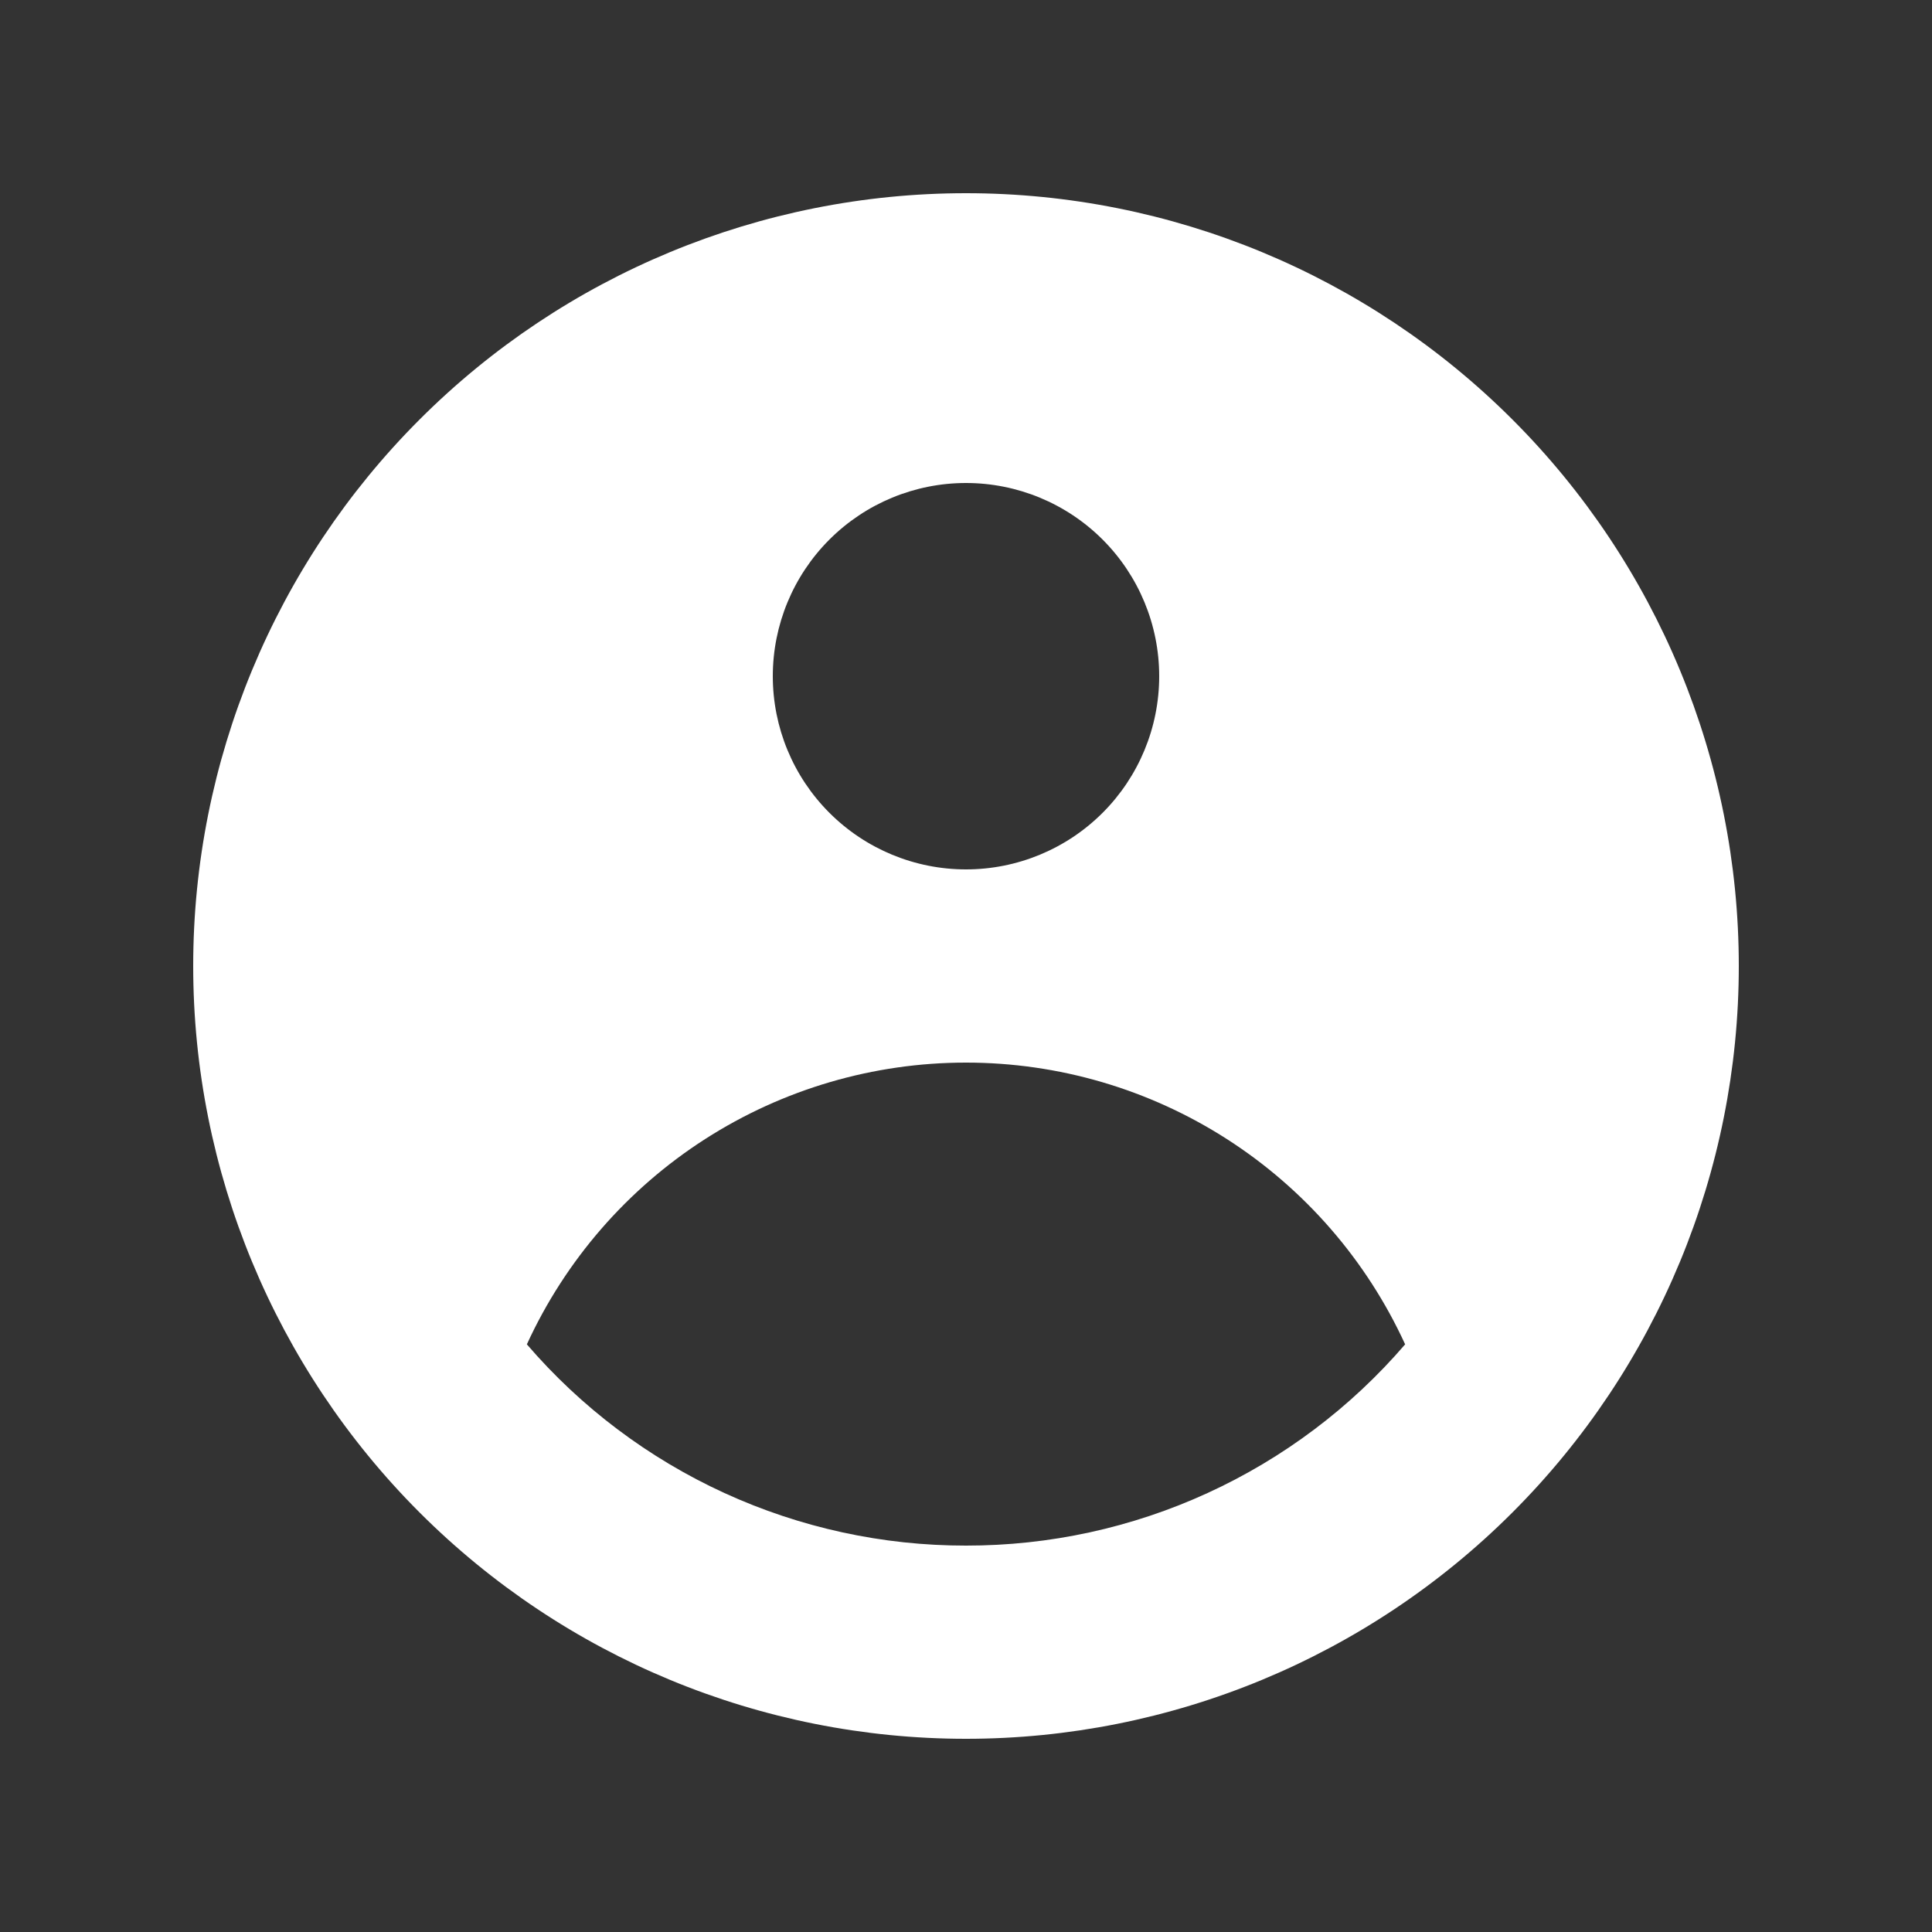 <?xml version="1.0" encoding="UTF-8"?> <svg xmlns="http://www.w3.org/2000/svg" width="88" height="88" viewBox="0 0 88 88" fill="none"><rect x="0" y="0" width="88" height="88" fill="#333333" stroke="none"/><path fill-rule="evenodd" clip-rule="evenodd" d="M79.2 44C79.2 53.335 75.492 62.289 68.89 68.89C62.289 75.491 53.336 79.2 44 79.2C34.664 79.2 25.711 75.491 19.11 68.89C12.509 62.289 8.8 53.335 8.8 44C8.8 34.664 12.509 25.711 19.11 19.11C25.711 12.508 34.664 8.8 44 8.8C53.336 8.8 62.289 12.508 68.89 19.11C75.492 25.711 79.2 34.664 79.2 44ZM52.8 30.8C52.8 33.134 51.873 35.372 50.223 37.022C48.572 38.673 46.334 39.6 44 39.6C41.666 39.6 39.428 38.673 37.778 37.022C36.127 35.372 35.2 33.134 35.2 30.8C35.2 28.466 36.127 26.228 37.778 24.577C39.428 22.927 41.666 22 44 22C46.334 22 48.572 22.927 50.223 24.577C51.873 26.228 52.8 28.466 52.8 30.8ZM44 48.4C39.787 48.399 35.663 49.608 32.117 51.883C28.572 54.158 25.754 57.404 23.998 61.233C26.474 64.113 29.544 66.423 32.996 68.005C36.449 69.587 40.202 70.404 44 70.4C47.798 70.404 51.552 69.588 55.004 68.005C58.456 66.423 61.526 64.113 64.002 61.233C62.246 57.404 59.428 54.158 55.883 51.883C52.337 49.608 48.213 48.399 44 48.4Z" fill="white"></path></svg> 